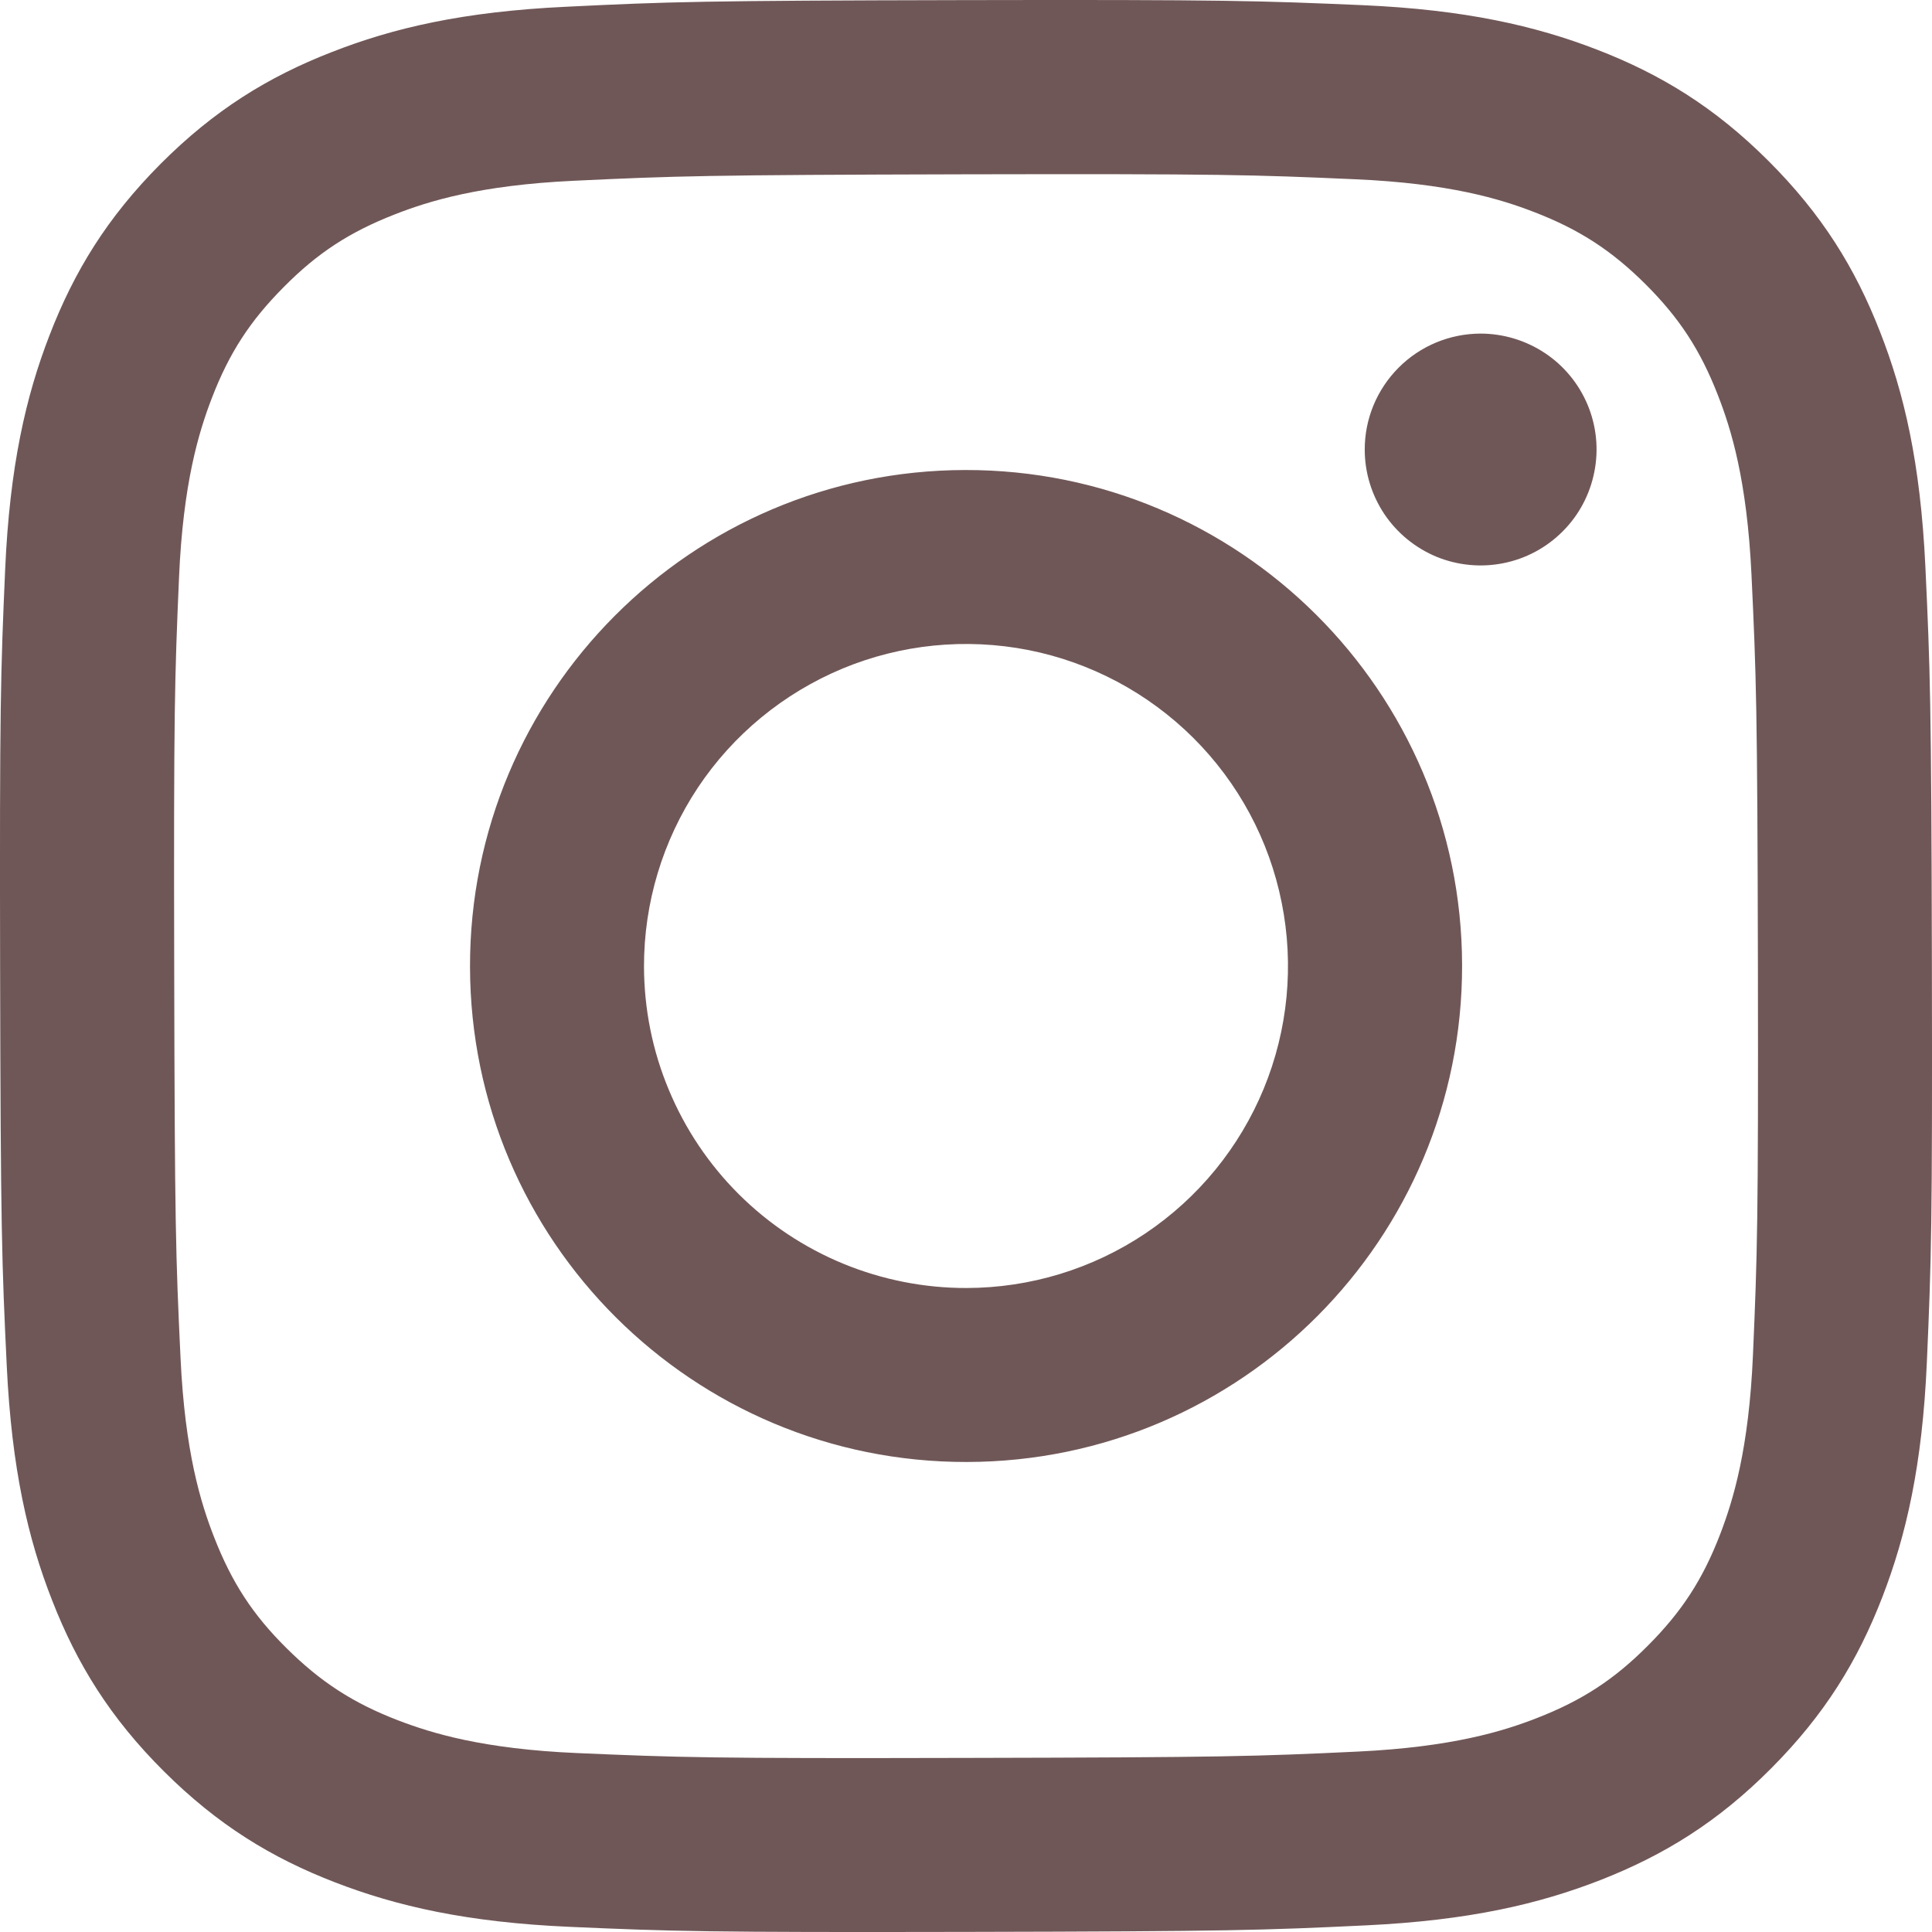 <svg width="18" height="18" viewBox="0 0 18 18" fill="none" xmlns="http://www.w3.org/2000/svg">
<path d="M5.273 0.063C4.315 0.108 3.661 0.261 3.089 0.486C2.498 0.716 1.996 1.026 1.497 1.526C0.998 2.027 0.691 2.529 0.462 3.122C0.24 3.694 0.09 4.349 0.048 5.307C0.006 6.265 -0.004 6.573 0.001 9.017C0.006 11.461 0.017 11.768 0.063 12.728C0.109 13.685 0.261 14.339 0.486 14.911C0.717 15.503 1.026 16.004 1.527 16.503C2.028 17.002 2.529 17.309 3.123 17.538C3.695 17.759 4.35 17.91 5.308 17.952C6.266 17.994 6.574 18.004 9.018 17.999C11.461 17.994 11.769 17.984 12.729 17.938C13.689 17.892 14.339 17.739 14.911 17.516C15.503 17.284 16.004 16.976 16.503 16.474C17.002 15.973 17.309 15.471 17.538 14.878C17.759 14.306 17.91 13.651 17.952 12.694C17.994 11.733 18.004 11.427 17.999 8.983C17.994 6.539 17.983 6.233 17.938 5.273C17.892 4.313 17.74 3.661 17.515 3.089C17.284 2.497 16.975 1.997 16.474 1.497C15.974 0.998 15.471 0.691 14.878 0.462C14.306 0.241 13.651 0.09 12.693 0.048C11.735 0.007 11.427 -0.004 8.983 0.001C6.539 0.006 6.233 0.016 5.273 0.063ZM5.378 16.333C4.5 16.295 4.024 16.149 3.706 16.027C3.286 15.865 2.986 15.669 2.67 15.356C2.353 15.042 2.159 14.742 1.995 14.322C1.871 14.005 1.723 13.529 1.682 12.651C1.637 11.703 1.628 11.418 1.623 9.015C1.618 6.612 1.627 6.328 1.668 5.379C1.706 4.502 1.852 4.025 1.974 3.708C2.136 3.287 2.331 2.988 2.646 2.672C2.96 2.355 3.259 2.161 3.679 1.997C3.996 1.873 4.472 1.725 5.349 1.684C6.299 1.639 6.583 1.63 8.986 1.624C11.388 1.619 11.673 1.628 12.623 1.67C13.499 1.708 13.977 1.853 14.294 1.976C14.714 2.138 15.014 2.333 15.33 2.647C15.646 2.962 15.841 3.26 16.005 3.681C16.129 3.998 16.276 4.473 16.318 5.351C16.363 6.3 16.373 6.585 16.378 8.987C16.382 11.389 16.373 11.675 16.332 12.623C16.294 13.501 16.148 13.977 16.026 14.295C15.864 14.716 15.669 15.015 15.354 15.331C15.04 15.647 14.741 15.842 14.321 16.006C14.004 16.13 13.527 16.277 12.651 16.319C11.702 16.364 11.417 16.373 9.014 16.378C6.611 16.384 6.327 16.374 5.378 16.333M12.715 4.19C12.715 4.403 12.779 4.612 12.898 4.79C13.017 4.967 13.186 5.105 13.383 5.187C13.581 5.268 13.798 5.289 14.007 5.247C14.217 5.205 14.409 5.102 14.56 4.95C14.711 4.799 14.813 4.606 14.854 4.397C14.896 4.187 14.874 3.97 14.792 3.773C14.71 3.576 14.571 3.407 14.393 3.289C14.215 3.171 14.006 3.108 13.793 3.108C13.506 3.109 13.232 3.223 13.03 3.426C12.828 3.629 12.714 3.903 12.715 4.19ZM4.379 9.009C4.384 11.562 6.457 13.626 9.009 13.621C11.561 13.616 13.627 11.543 13.622 8.991C13.617 6.439 11.543 4.374 8.991 4.379C6.439 4.384 4.374 6.457 4.379 9.009ZM6 9.006C5.999 8.412 6.174 7.832 6.502 7.338C6.831 6.844 7.299 6.459 7.847 6.23C8.394 6.002 8.997 5.942 9.58 6.056C10.162 6.171 10.697 6.456 11.117 6.874C11.538 7.293 11.825 7.827 11.941 8.409C12.058 8.99 12 9.594 11.774 10.143C11.548 10.691 11.165 11.16 10.672 11.491C10.179 11.822 9.599 11.999 9.006 12C8.612 12.001 8.222 11.924 7.857 11.774C7.493 11.624 7.162 11.404 6.883 11.126C6.604 10.848 6.382 10.517 6.231 10.153C6.079 9.79 6.001 9.4 6 9.006Z" fill="#705757"/>
</svg>
